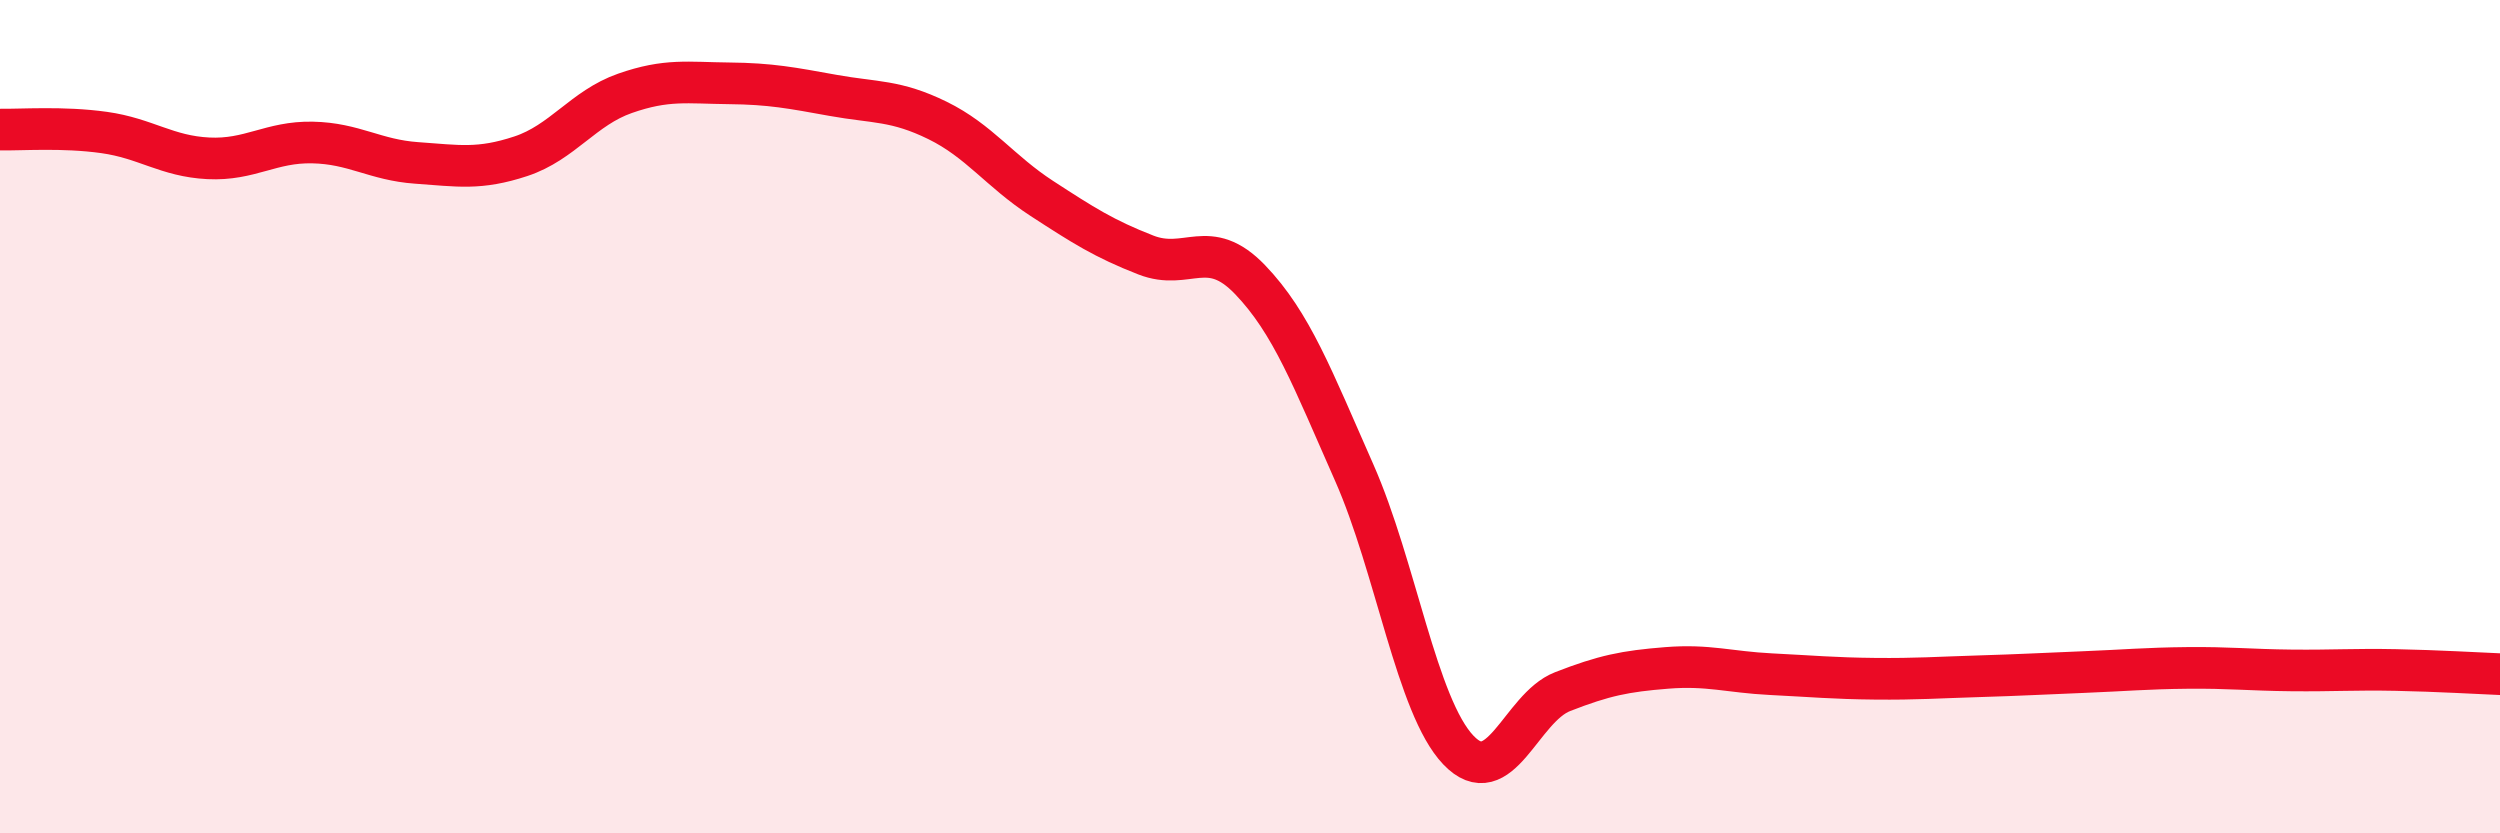 
    <svg width="60" height="20" viewBox="0 0 60 20" xmlns="http://www.w3.org/2000/svg">
      <path
        d="M 0,3.11 C 0.5,3.12 1.5,3.04 2.5,3.18 C 3.5,3.32 4,3.75 5,3.8 C 6,3.85 6.5,3.4 7.5,3.42 C 8.5,3.44 9,3.84 10,3.91 C 11,3.98 11.5,4.08 12.5,3.75 C 13.5,3.42 14,2.59 15,2.24 C 16,1.89 16.5,1.99 17.5,2 C 18.5,2.01 19,2.11 20,2.29 C 21,2.47 21.5,2.4 22.5,2.89 C 23.5,3.38 24,4.11 25,4.76 C 26,5.41 26.5,5.73 27.5,6.12 C 28.5,6.51 29,5.67 30,6.71 C 31,7.75 31.5,9.08 32.5,11.34 C 33.5,13.6 34,16.95 35,18 C 36,19.05 36.5,16.99 37.5,16.6 C 38.5,16.21 39,16.11 40,16.03 C 41,15.95 41.5,16.13 42.5,16.18 C 43.5,16.23 44,16.28 45,16.29 C 46,16.3 46.5,16.26 47.5,16.23 C 48.5,16.2 49,16.17 50,16.13 C 51,16.09 51.5,16.04 52.5,16.03 C 53.5,16.02 54,16.08 55,16.09 C 56,16.1 56.5,16.06 57.5,16.08 C 58.5,16.1 59.5,16.16 60,16.18L60 20L0 20Z"
        fill="#EB0A25"
        opacity="0.1"
        stroke-linecap="round"
        stroke-linejoin="round"
      />
      <path
        d="M 0,3.11 C 0.5,3.12 1.5,3.04 2.5,3.18 C 3.5,3.32 4,3.75 5,3.8 C 6,3.85 6.5,3.4 7.5,3.42 C 8.5,3.44 9,3.84 10,3.91 C 11,3.98 11.5,4.08 12.5,3.75 C 13.5,3.42 14,2.59 15,2.24 C 16,1.89 16.5,1.99 17.5,2 C 18.5,2.01 19,2.11 20,2.29 C 21,2.47 21.5,2.4 22.5,2.89 C 23.5,3.38 24,4.11 25,4.76 C 26,5.41 26.5,5.73 27.5,6.12 C 28.5,6.51 29,5.67 30,6.71 C 31,7.75 31.5,9.08 32.5,11.34 C 33.5,13.6 34,16.95 35,18 C 36,19.05 36.5,16.99 37.5,16.6 C 38.5,16.21 39,16.11 40,16.03 C 41,15.95 41.5,16.13 42.5,16.18 C 43.5,16.23 44,16.28 45,16.29 C 46,16.3 46.5,16.26 47.5,16.23 C 48.5,16.2 49,16.17 50,16.13 C 51,16.09 51.5,16.04 52.5,16.03 C 53.5,16.02 54,16.08 55,16.09 C 56,16.1 56.5,16.06 57.5,16.08 C 58.5,16.1 59.5,16.16 60,16.18"
        stroke="#EB0A25"
        stroke-width="1"
        fill="none"
        stroke-linecap="round"
        stroke-linejoin="round"
      />
    </svg>
  